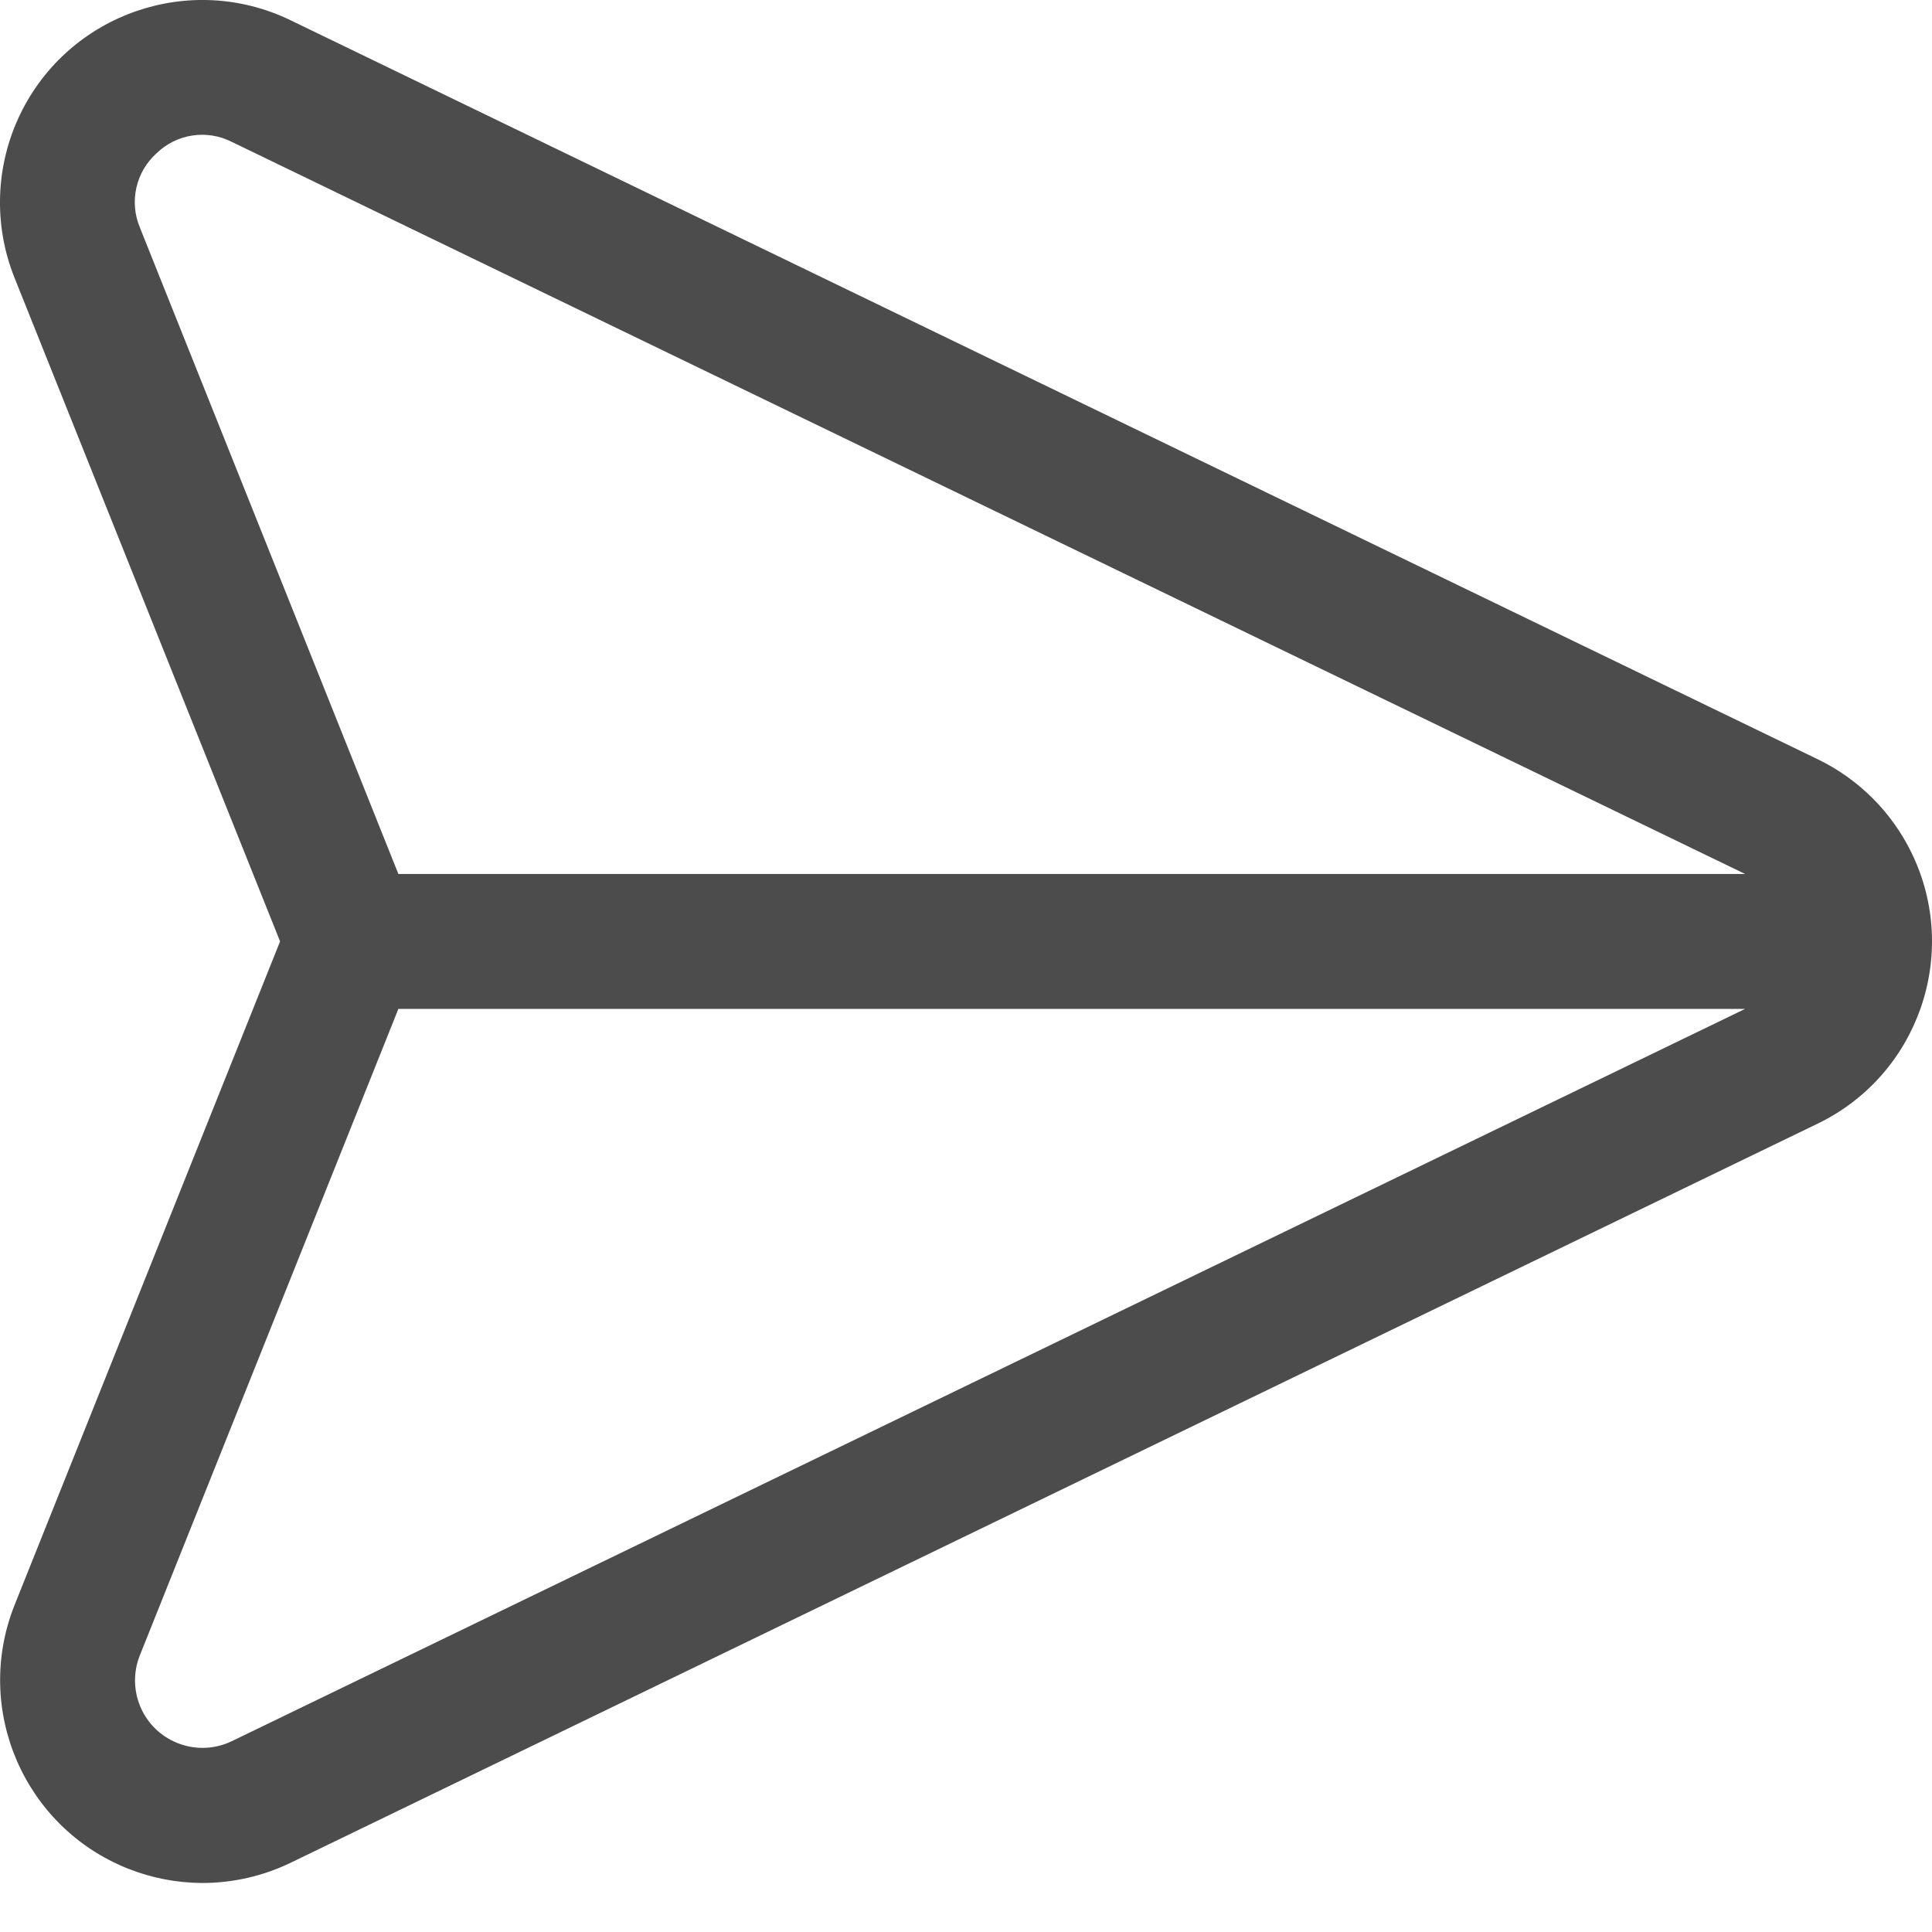 <svg width="30" height="30" viewBox="0 0 30 30" fill="none" xmlns="http://www.w3.org/2000/svg">
<path d="M29.685 13.248C29.377 12.612 28.863 12.098 28.226 11.79L4.513 0.315C2.951 -0.442 1.071 0.211 0.314 1.773C-0.071 2.569 -0.104 3.491 0.225 4.312L4.349 14.618L0.225 24.926C-0.417 26.543 0.373 28.375 1.99 29.017C2.356 29.162 2.745 29.237 3.139 29.239C3.615 29.239 4.084 29.132 4.513 28.925L28.226 17.447C29.788 16.691 30.442 14.811 29.685 13.248ZM3.601 27.036C3.08 27.288 2.453 27.07 2.201 26.55C2.073 26.284 2.062 25.977 2.172 25.703L6.186 15.666H27.098L3.601 27.036ZM6.186 13.571L2.172 3.533C2.005 3.133 2.108 2.671 2.43 2.381C2.742 2.077 3.213 2.006 3.601 2.204L27.098 13.571H6.186Z" fill="black" fill-opacity="0.7"/>
</svg>
